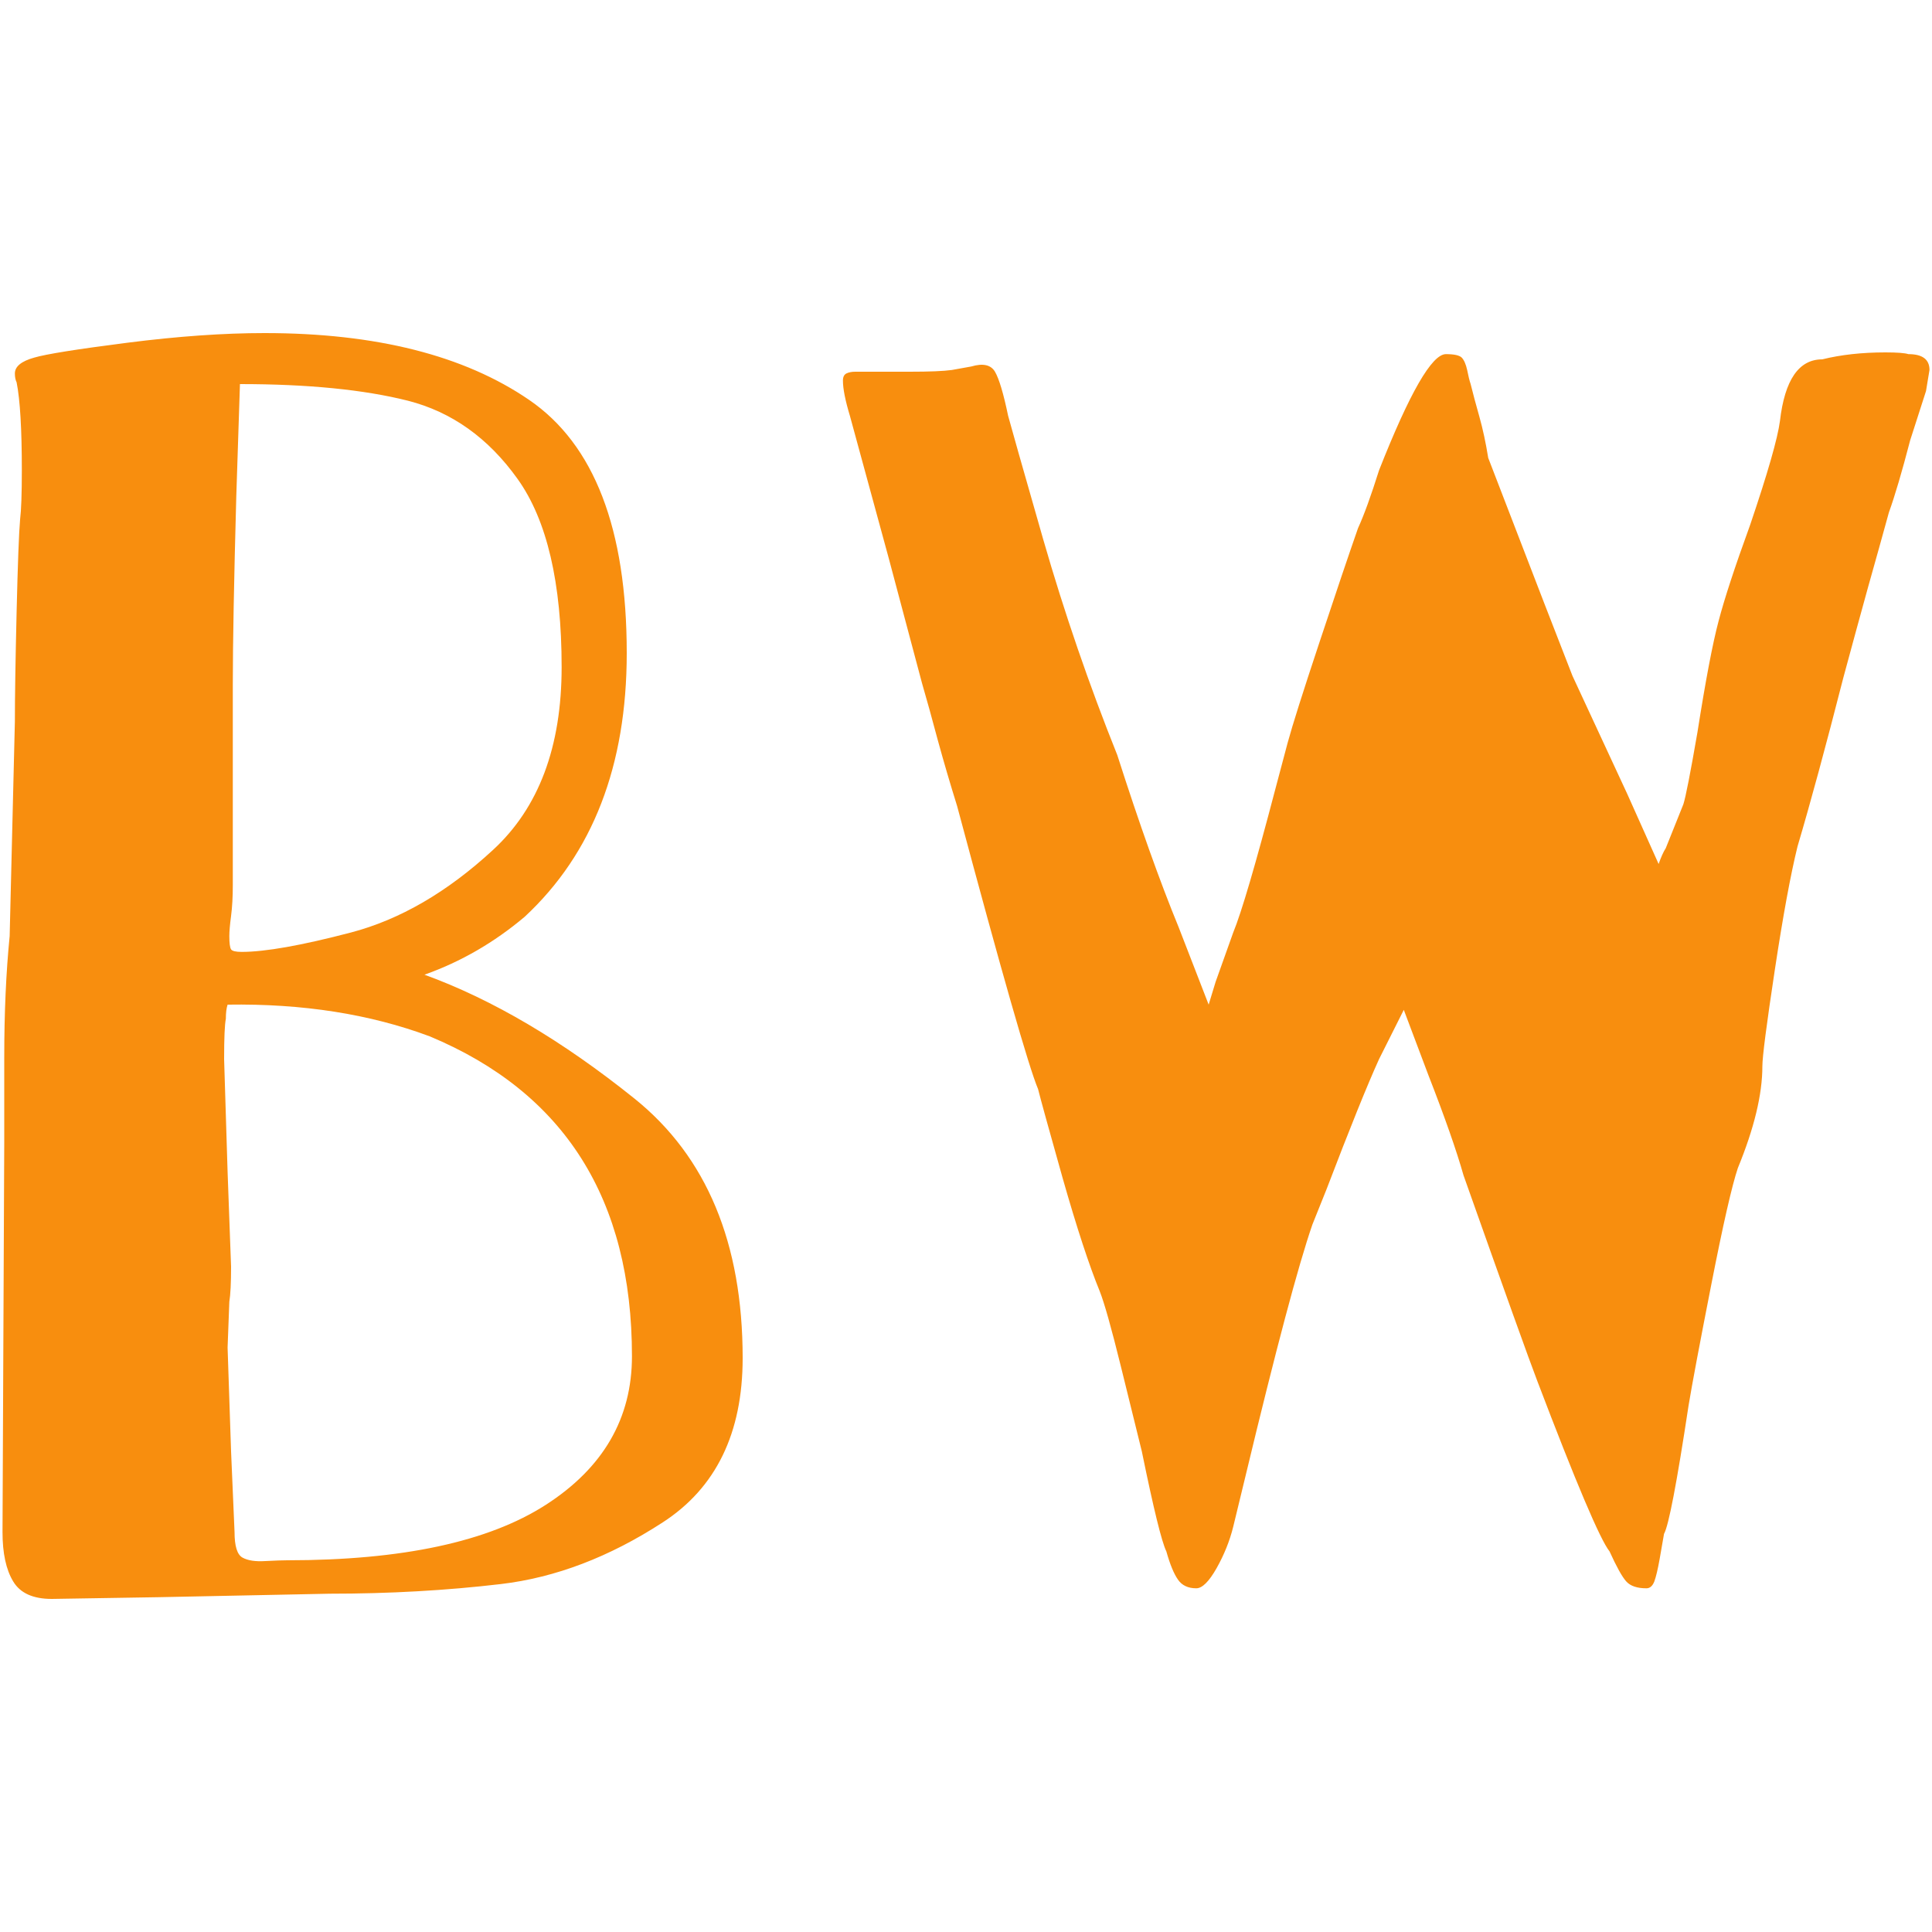 <svg xmlns="http://www.w3.org/2000/svg" width="256" height="256" viewBox="0 0 100 100"><path d="M21.97 50.45Q27.25 52.37 32.85 56.87Q38.44 61.37 38.44 70.29L38.44 70.29Q38.44 76.12 34.30 78.80Q30.16 81.49 25.93 81.99Q21.70 82.49 17.06 82.49L17.06 82.49L8.23 82.67L2.68 82.76Q1.22 82.76 0.68 81.85Q0.13 80.94 0.13 79.30L0.13 79.30L0.22 59.10L0.22 54.73Q0.22 51.27 0.50 48.45L0.50 48.45L0.77 37.35Q0.77 35.44 0.86 31.66Q0.95 27.89 1.04 26.89L1.04 26.89Q1.13 26.16 1.13 24.34L1.13 24.34Q1.13 21.15 0.86 19.79L0.86 19.79Q0.77 19.61 0.77 19.33L0.77 19.33Q0.77 18.79 1.77 18.51L1.77 18.51Q2.68 18.24 6.59 17.74Q10.51 17.24 13.69 17.24L13.69 17.24Q22.34 17.24 27.39 20.70Q32.44 24.16 32.44 33.80L32.44 33.80Q32.44 42.54 27.16 47.45L27.16 47.45Q24.79 49.45 21.97 50.45L21.97 50.45ZM12.05 45.81Q12.05 46.72 11.96 47.41Q11.87 48.09 11.87 48.45L11.87 48.45Q11.87 49.00 11.96 49.14Q12.05 49.27 12.51 49.27L12.51 49.27Q14.33 49.27 18.15 48.27Q21.97 47.27 25.52 43.99Q29.07 40.72 29.07 34.53L29.07 34.53Q29.07 27.98 26.79 24.79Q24.52 21.61 21.11 20.74Q17.69 19.88 12.42 19.88L12.42 19.88L12.23 25.70Q12.05 32.25 12.05 35.44L12.05 35.44L12.05 45.81ZM14.87 80.76Q23.79 80.76 28.25 77.89Q32.71 75.02 32.71 70.20L32.71 70.20Q32.71 58.01 22.24 53.64L22.24 53.64Q17.60 51.91 11.78 52.00L11.78 52.00Q11.69 52.27 11.69 52.73L11.69 52.73Q11.60 53.18 11.60 54.82L11.60 54.82L11.78 60.65L11.96 65.56Q11.96 66.83 11.87 67.38L11.87 67.38L11.78 69.75L11.96 75.12L12.14 79.30Q12.14 80.39 12.55 80.62Q12.96 80.85 13.74 80.80Q14.51 80.76 14.87 80.76L14.87 80.76ZM62.56 52.00L62.92 50.82L63.83 48.27Q64.47 46.72 66.02 40.81L66.02 40.81L66.65 38.44Q67.02 37.08 68.29 33.26Q69.56 29.43 70.29 27.34L70.29 27.34Q70.75 26.34 71.38 24.34L71.38 24.34Q73.75 18.33 74.84 18.33L74.84 18.33Q75.48 18.33 75.66 18.51Q75.84 18.70 75.94 19.15Q76.03 19.61 76.12 19.88L76.12 19.88Q76.30 20.61 76.57 21.56Q76.84 22.52 77.03 23.70L77.03 23.70Q80.67 33.16 81.39 34.98L81.39 34.98L84.22 41.08L85.85 44.72Q86.04 44.18 86.22 43.90L86.22 43.90L87.13 41.63Q87.31 41.08 87.86 37.90L87.86 37.90Q88.49 33.89 88.95 32.16L88.95 32.16Q89.40 30.43 90.59 27.16L90.59 27.16Q91.95 23.15 92.13 21.79L92.13 21.79Q92.50 18.60 94.32 18.60L94.32 18.60Q95.77 18.24 97.59 18.24L97.59 18.24Q98.50 18.24 98.78 18.33L98.78 18.33Q99.87 18.33 99.87 19.15L99.87 19.15L99.69 20.24L98.87 22.79Q98.23 25.25 97.77 26.52L97.77 26.52Q97.32 28.16 96.68 30.43Q96.05 32.71 95.41 35.08L95.41 35.08Q94.04 40.44 93.04 43.81L93.04 43.81Q92.50 46.00 91.86 50.23Q91.22 54.46 91.22 55.19L91.22 55.19Q91.22 57.37 89.95 60.46L89.95 60.46Q89.49 61.83 88.58 66.47Q87.67 71.11 87.40 72.75L87.40 72.75Q86.49 78.76 86.13 79.39L86.13 79.39Q86.04 79.94 85.90 80.71Q85.76 81.49 85.63 81.85Q85.49 82.21 85.22 82.21L85.22 82.21Q84.49 82.21 84.17 81.85Q83.85 81.49 83.31 80.30L83.31 80.30Q82.58 79.39 79.57 71.48L79.57 71.48Q78.94 69.84 75.75 60.83L75.75 60.83Q75.21 58.92 73.93 55.64L73.93 55.64L72.66 52.27L71.38 54.82Q70.47 56.82 68.66 61.56L68.66 61.56L67.93 63.38Q66.83 66.56 64.47 76.39L64.47 76.39L63.83 79.03Q63.56 80.12 62.97 81.17Q62.38 82.21 61.92 82.21L61.92 82.21Q61.28 82.21 60.97 81.76Q60.65 81.30 60.37 80.30L60.37 80.30Q60.01 79.57 59.10 75.12L59.10 75.12Q58.74 73.66 58.01 70.70Q57.28 67.74 56.92 66.83L56.92 66.83Q56.10 64.83 55.00 60.97Q53.91 57.10 53.73 56.37L53.73 56.37Q53.00 54.64 49.54 41.72L49.54 41.72Q49.00 39.99 48.54 38.31Q48.09 36.62 47.72 35.35L47.72 35.35L46.00 28.89L43.99 21.52Q43.63 20.33 43.63 19.70L43.63 19.70Q43.63 19.42 43.81 19.33Q43.99 19.24 44.27 19.24L44.27 19.24L47.09 19.24Q48.63 19.24 49.27 19.15L49.27 19.15L50.27 18.97Q51.18 18.70 51.50 19.24Q51.82 19.79 52.18 21.52L52.18 21.52Q52.37 22.24 54.00 27.93Q55.64 33.62 57.83 39.08L57.83 39.08Q59.55 44.45 61.01 48.00L61.01 48.00L62.56 52.00Z" fill="#f88e0e"></path></svg>